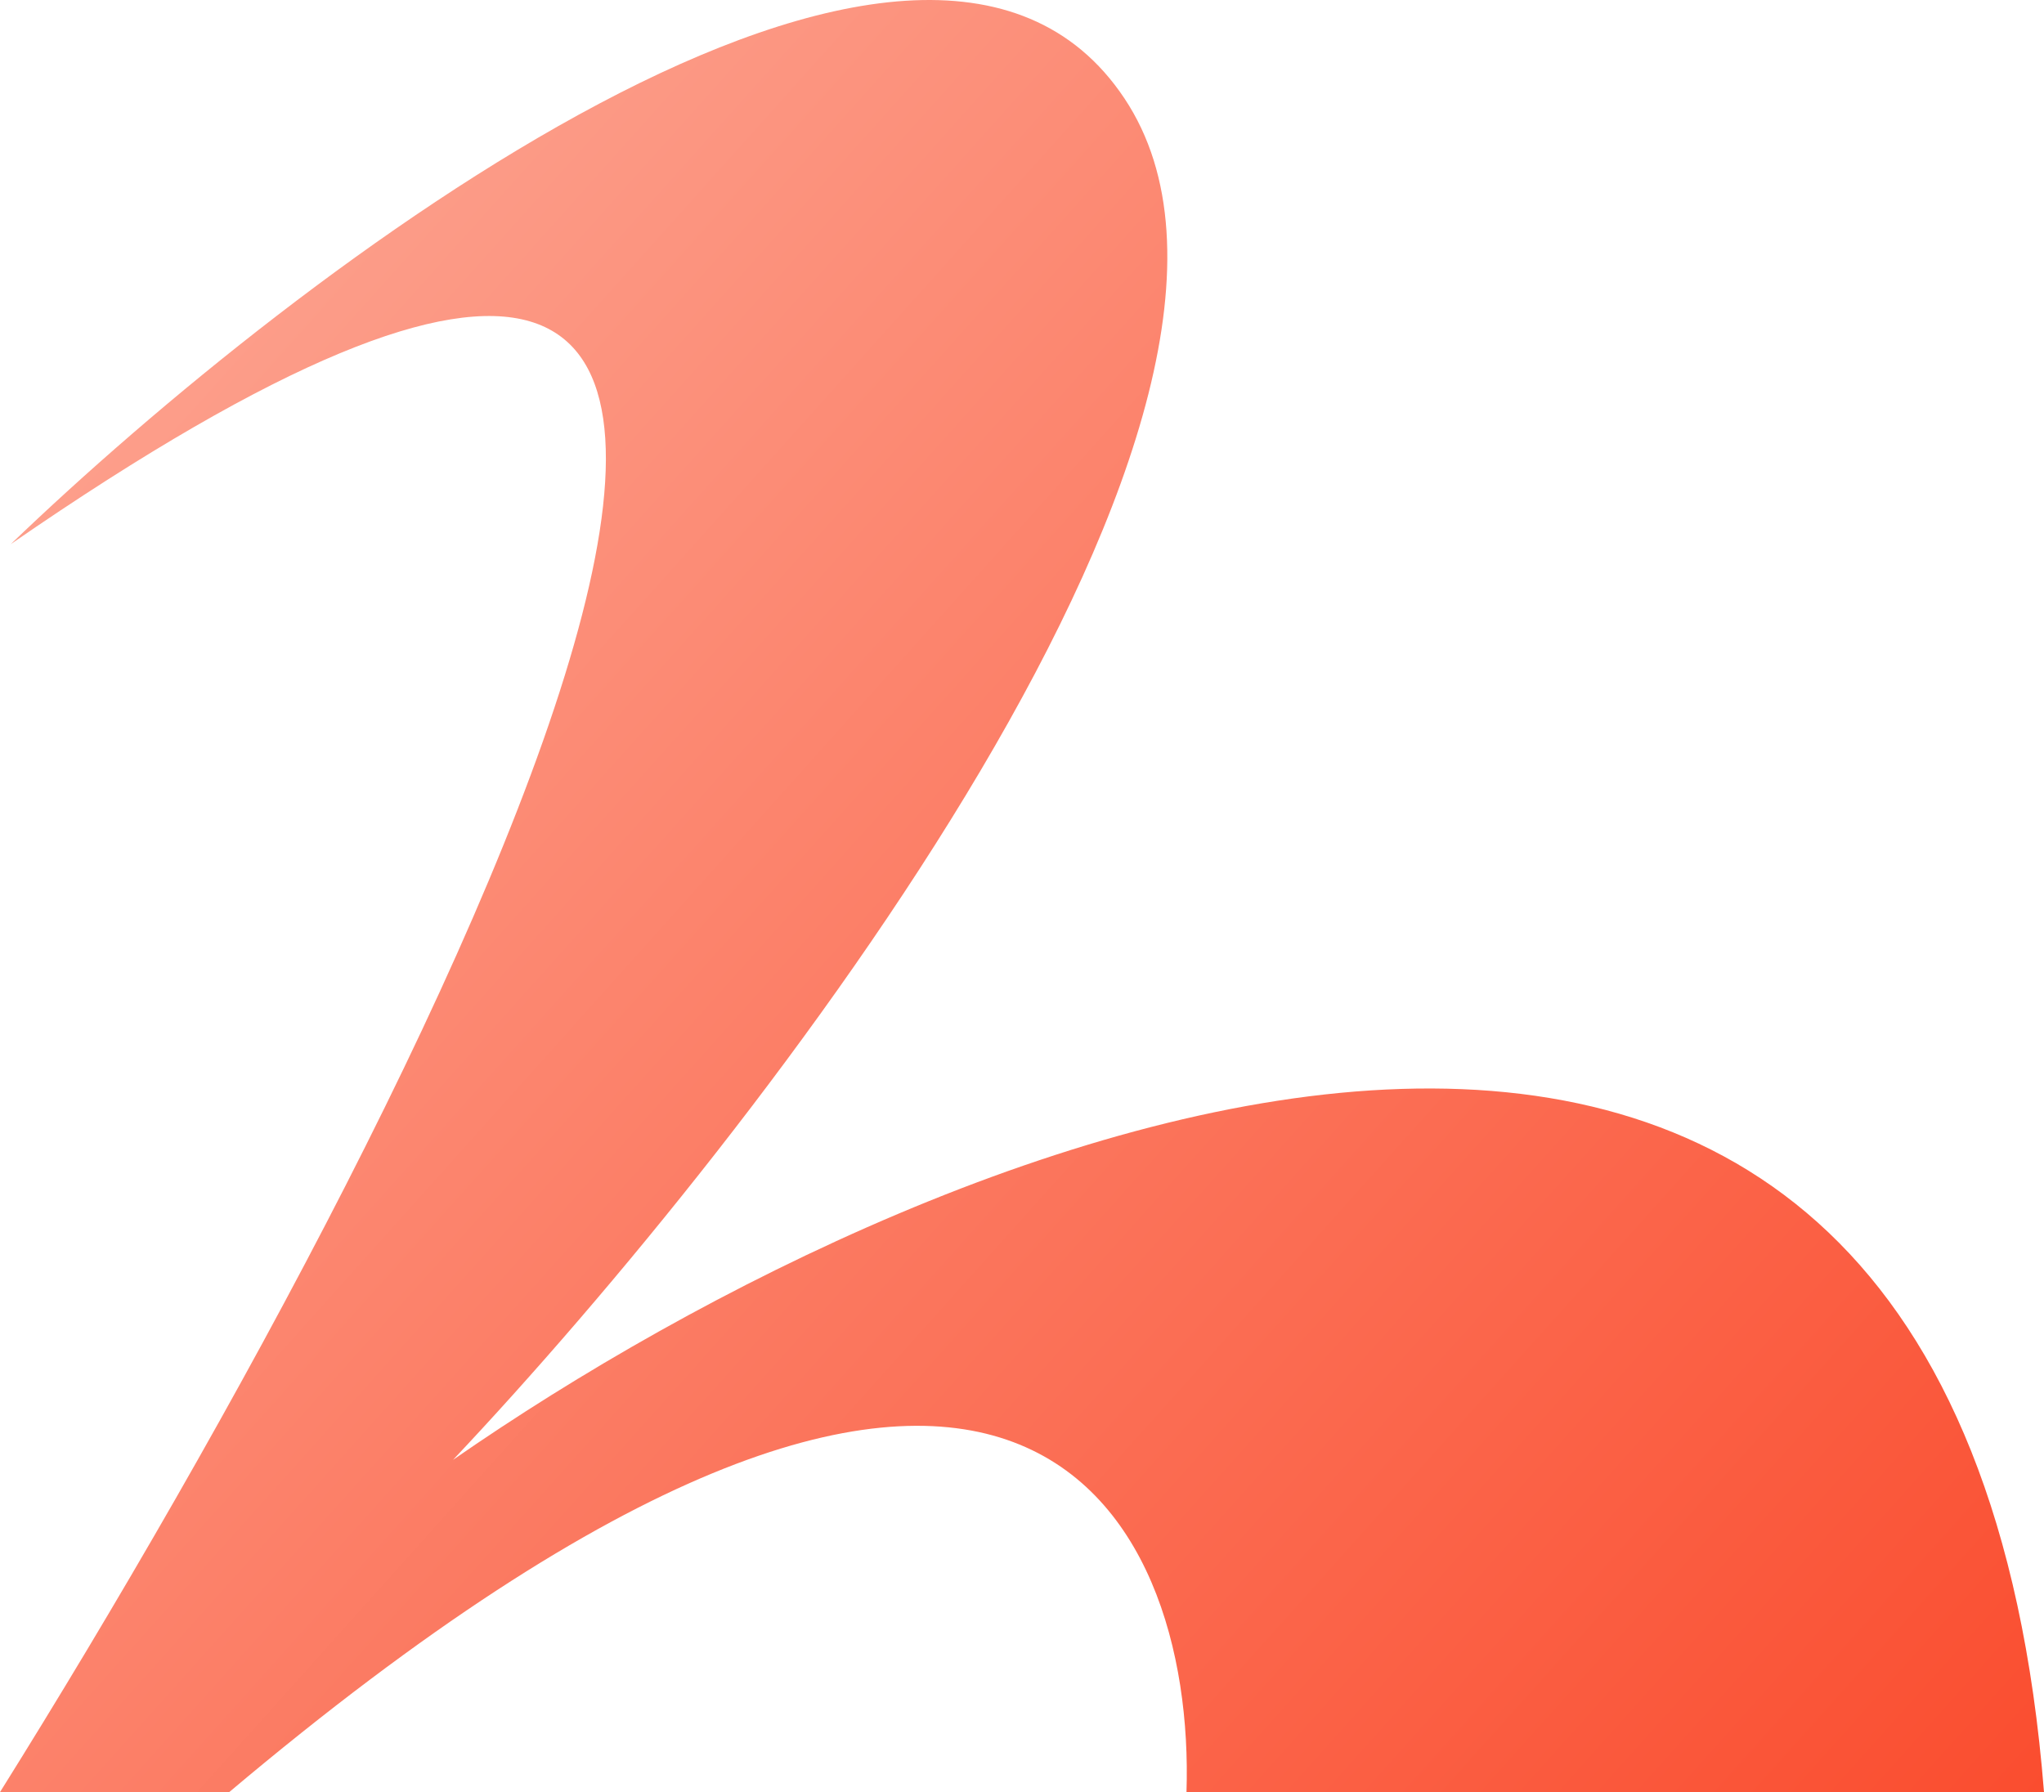 <?xml version="1.0" encoding="UTF-8"?> <svg xmlns="http://www.w3.org/2000/svg" width="471" height="413" viewBox="0 0 471 413" fill="none"><path d="M273.404 413H471C451.116 162.004 218.309 257.372 104.391 336.431C175.434 261.107 305.839 92.905 259.112 22.686C212.385 -47.533 68.558 61.904 2.485 125.4C252.028 -46.911 104.805 245.337 0 413H52.817C234.257 260.111 275.475 349.296 273.404 413Z" fill="url(#paint0_linear_29_248)"></path><defs><linearGradient id="paint0_linear_29_248" x1="471" y1="413" x2="-0.77" y2="-10.071" gradientUnits="userSpaceOnUse"><stop stop-color="#FA4D2F"></stop><stop offset="1" stop-color="#FDAC9A"></stop></linearGradient></defs></svg> 